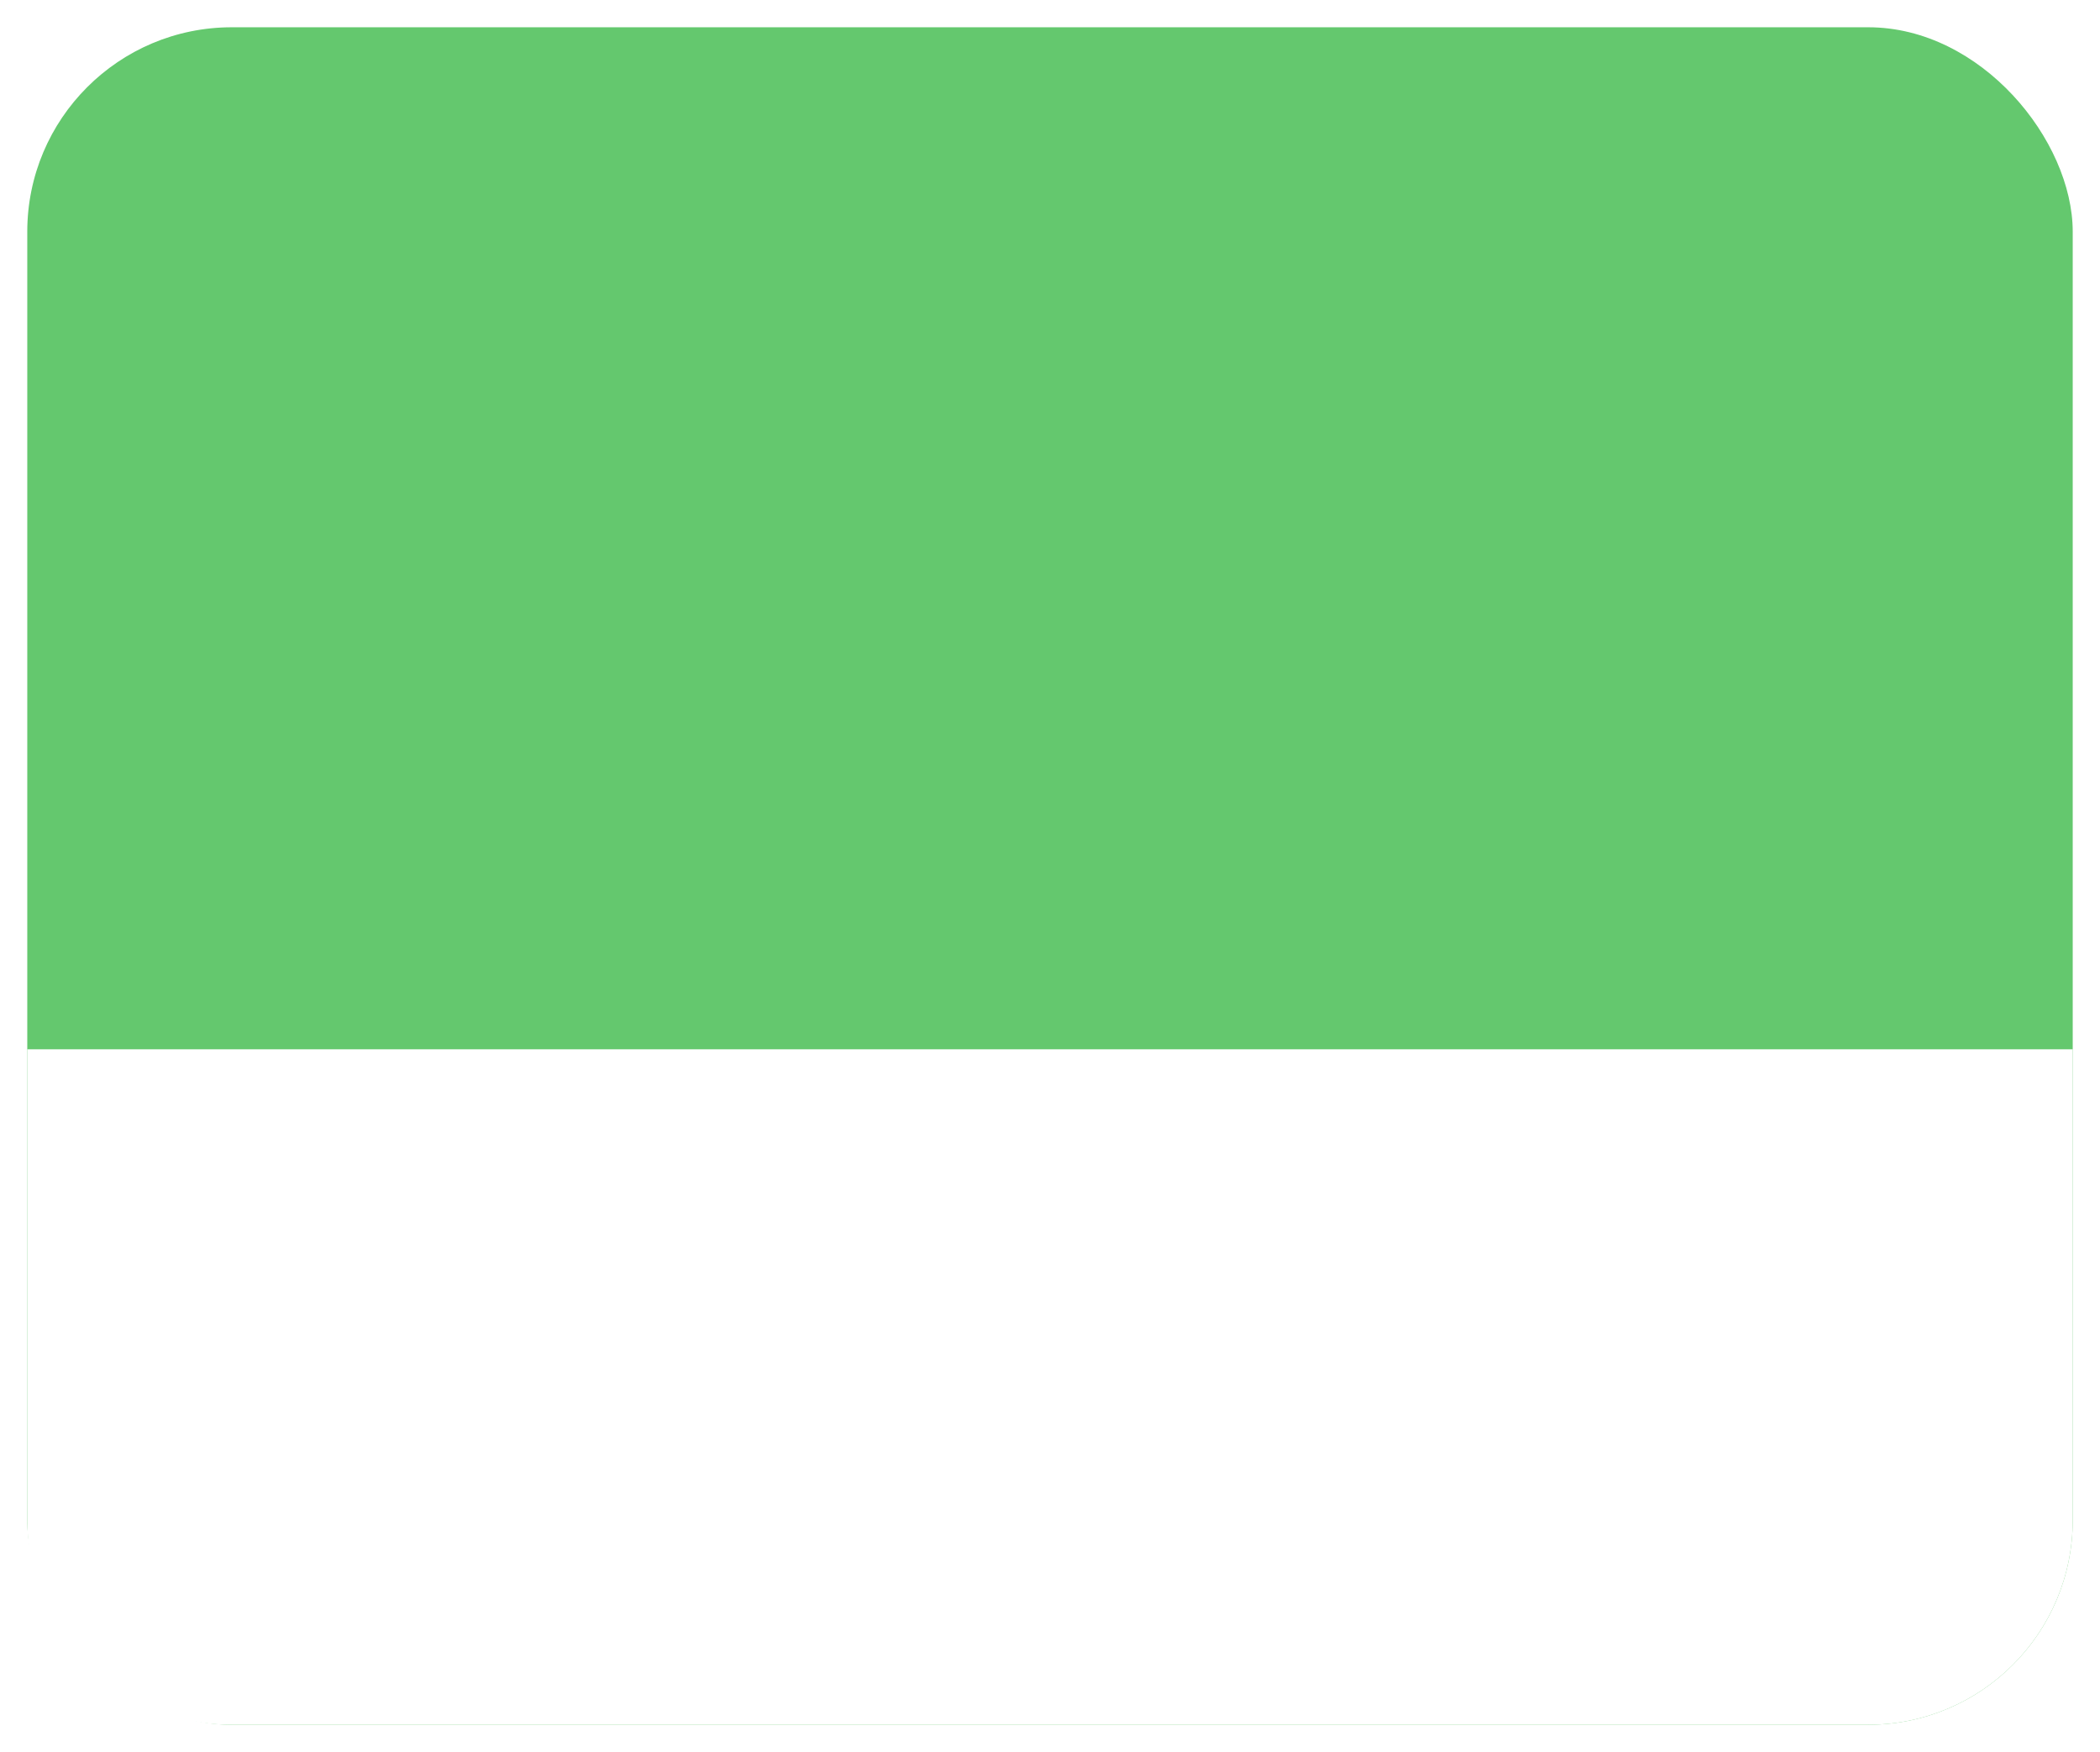 <?xml version="1.0" encoding="UTF-8"?> <svg xmlns="http://www.w3.org/2000/svg" width="308" height="257" viewBox="0 0 308 257" fill="none"> <g filter="url(#filter0_d)"> <rect x="4" width="300" height="249" rx="30" fill="#64C86E"></rect> <path d="M4 149.917H304V219C304 235.569 290.569 249 274 249H34C17.431 249 4 235.569 4 219V149.917Z" fill="white"></path> </g> <defs> <filter id="filter0_d" x="0" y="0" width="308" height="257" filterUnits="userSpaceOnUse" color-interpolation-filters="sRGB"> <feFlood flood-opacity="0" result="BackgroundImageFix"></feFlood> <feColorMatrix in="SourceAlpha" type="matrix" values="0 0 0 0 0 0 0 0 0 0 0 0 0 0 0 0 0 0 127 0"></feColorMatrix> <feOffset dy="4"></feOffset> <feGaussianBlur stdDeviation="2"></feGaussianBlur> <feColorMatrix type="matrix" values="0 0 0 0 0 0 0 0 0 0 0 0 0 0 0 0 0 0 0.25 0"></feColorMatrix> <feBlend mode="normal" in2="BackgroundImageFix" result="effect1_dropShadow"></feBlend> <feBlend mode="normal" in="SourceGraphic" in2="effect1_dropShadow" result="shape"></feBlend> </filter> </defs> </svg> 